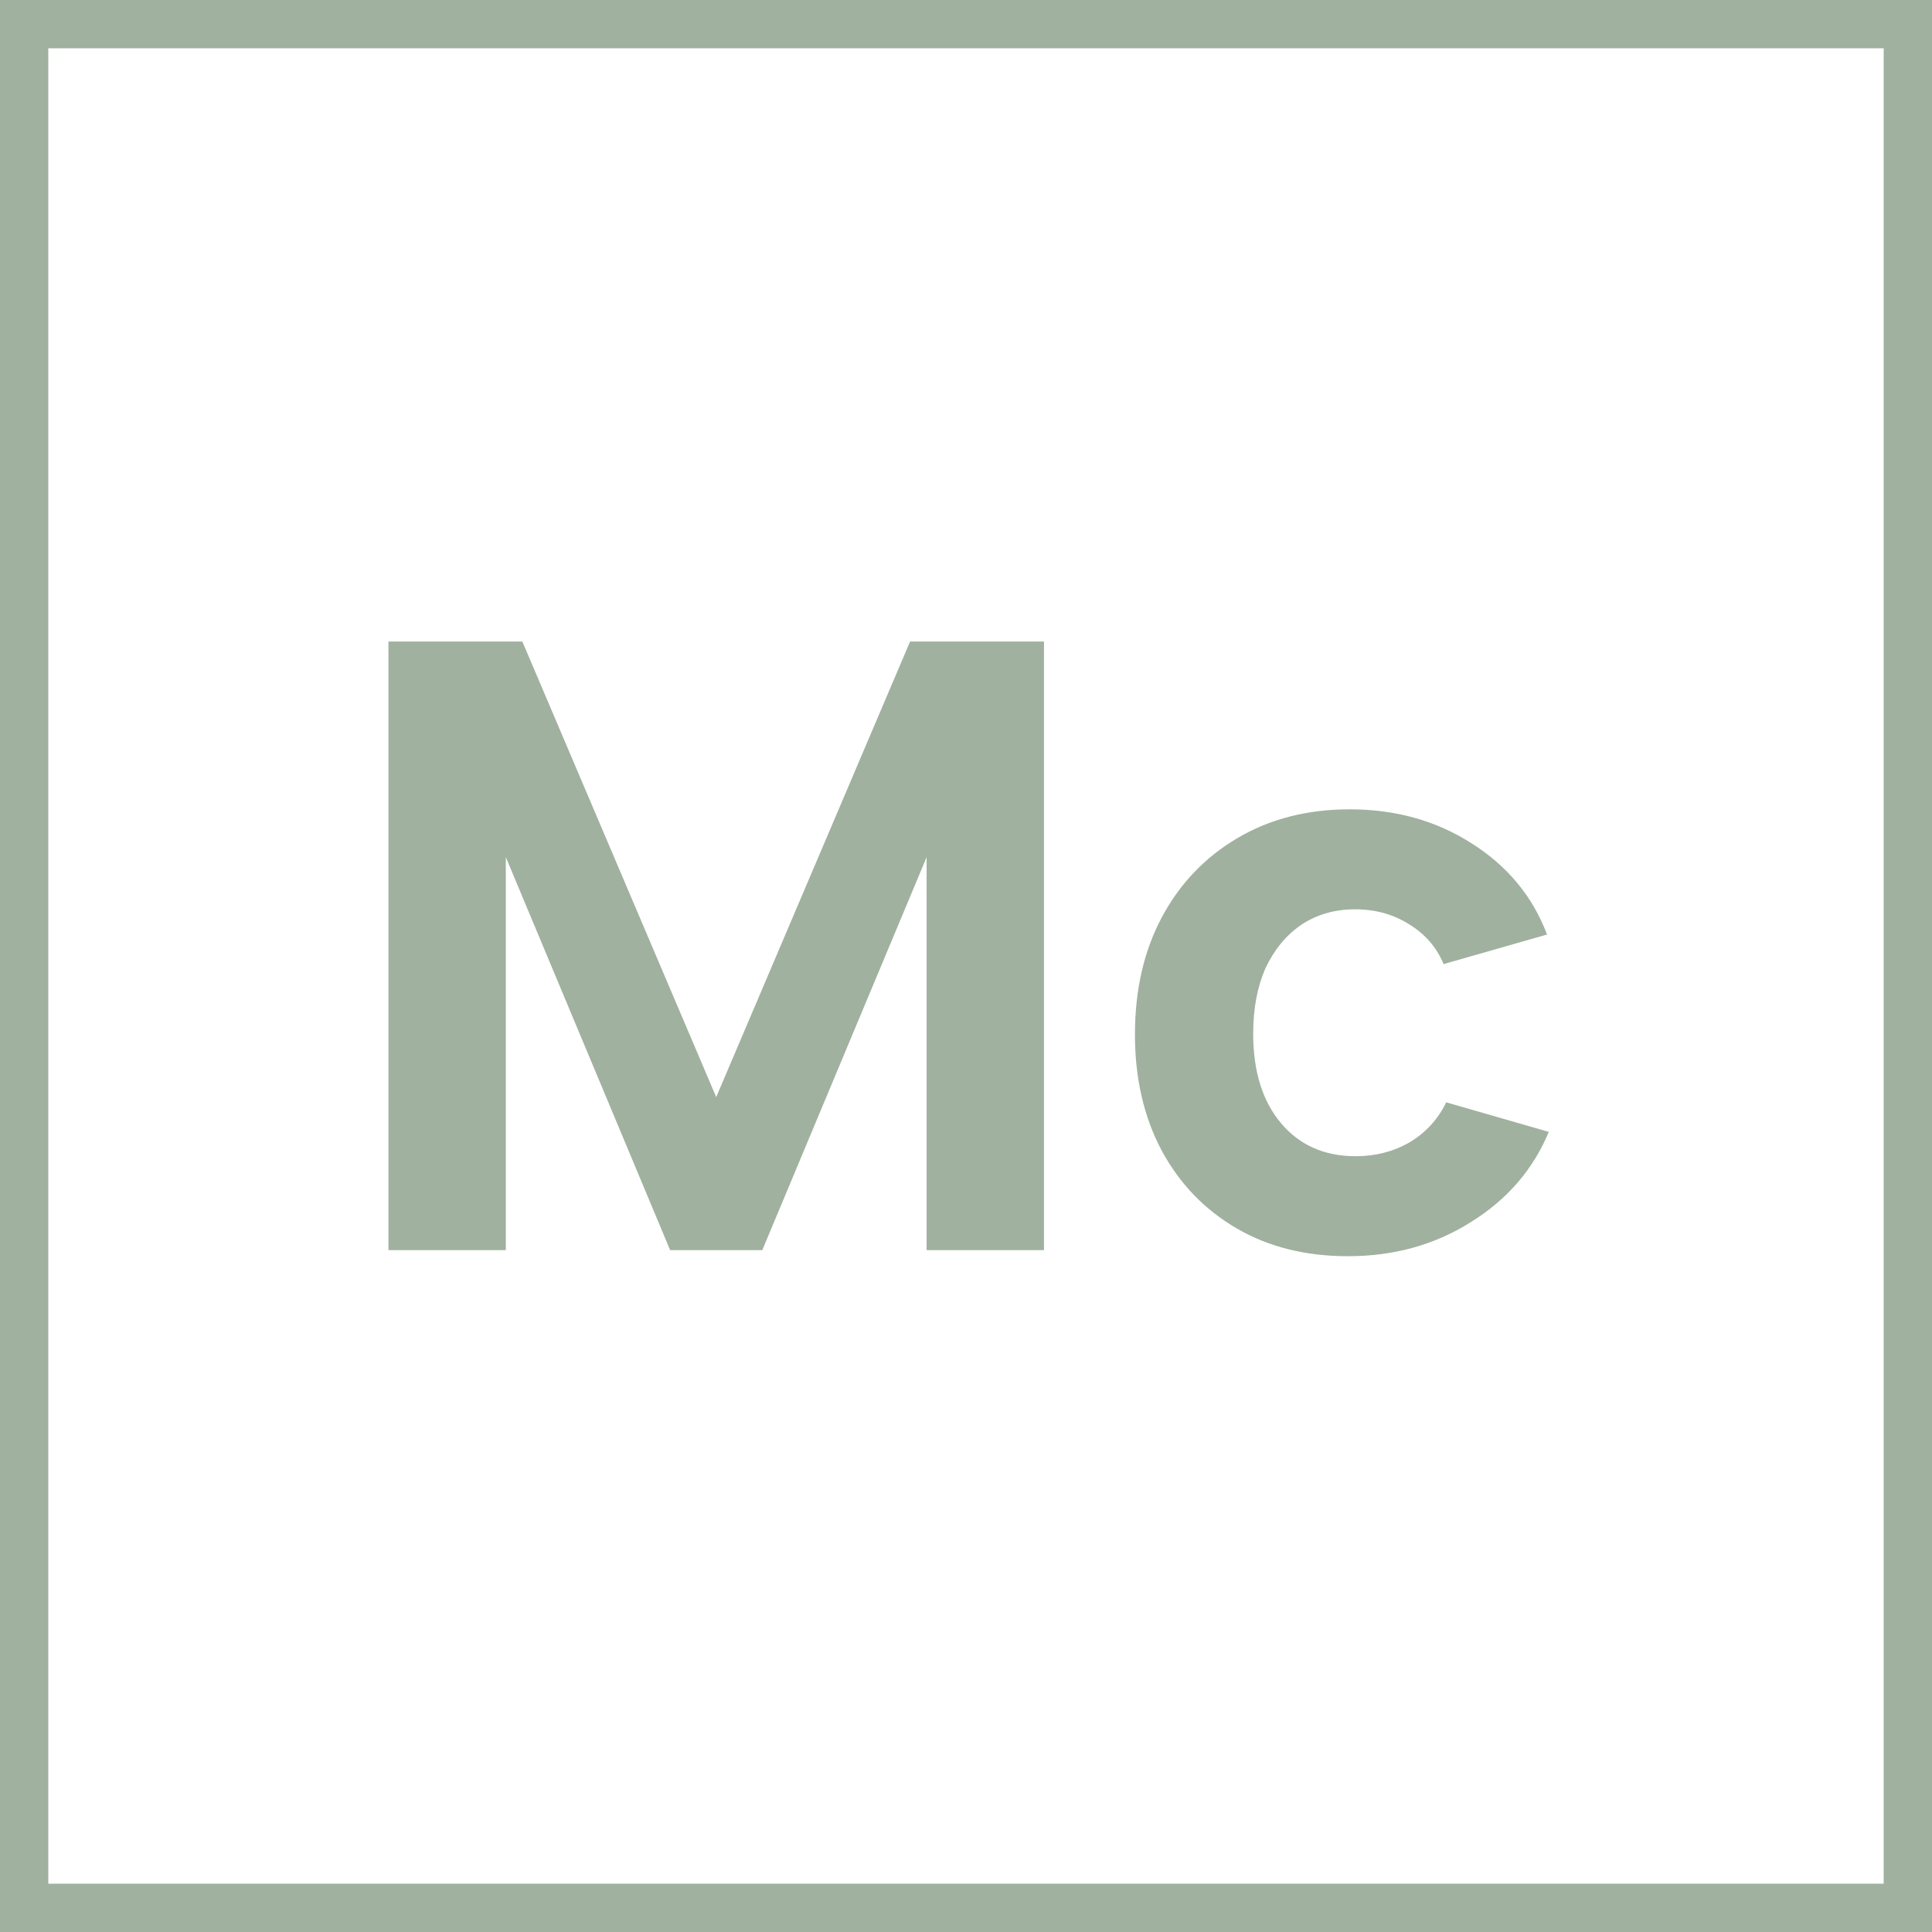 <?xml version="1.0" encoding="UTF-8"?>
<svg xmlns="http://www.w3.org/2000/svg" width="85" height="85" viewBox="0 0 85 85" fill="none">
  <path d="M22.254 55H17.09V28.225H22.981L31.51 48.268L40.04 28.225H45.931V55H40.767V37.711L33.538 55H29.483L22.254 37.711V55ZM59.305 55.268C57.443 55.268 55.811 54.86 54.409 54.044C53.006 53.228 51.91 52.093 51.119 50.639C50.329 49.16 49.933 47.452 49.933 45.514C49.933 43.55 50.329 41.829 51.119 40.35C51.91 38.871 53.019 37.711 54.447 36.87C55.875 36.028 57.52 35.607 59.381 35.607C61.396 35.607 63.181 36.105 64.736 37.099C66.317 38.093 67.426 39.432 68.064 41.115L63.512 42.416C63.206 41.676 62.696 41.09 61.982 40.656C61.294 40.223 60.503 40.006 59.611 40.006C58.718 40.006 57.928 40.236 57.239 40.694C56.576 41.154 56.053 41.791 55.671 42.607C55.314 43.423 55.135 44.379 55.135 45.476C55.135 47.133 55.543 48.447 56.359 49.416C57.175 50.385 58.272 50.869 59.649 50.869C60.516 50.869 61.306 50.665 62.02 50.257C62.734 49.824 63.27 49.237 63.627 48.498L68.14 49.798C67.452 51.456 66.304 52.782 64.698 53.776C63.117 54.77 61.319 55.268 59.305 55.268Z" fill="#A0B19F"></path>
  <rect x="1.062" y="1.062" width="82.875" height="82.875" stroke="#A0B19F" stroke-width="2.125"></rect>
</svg>

